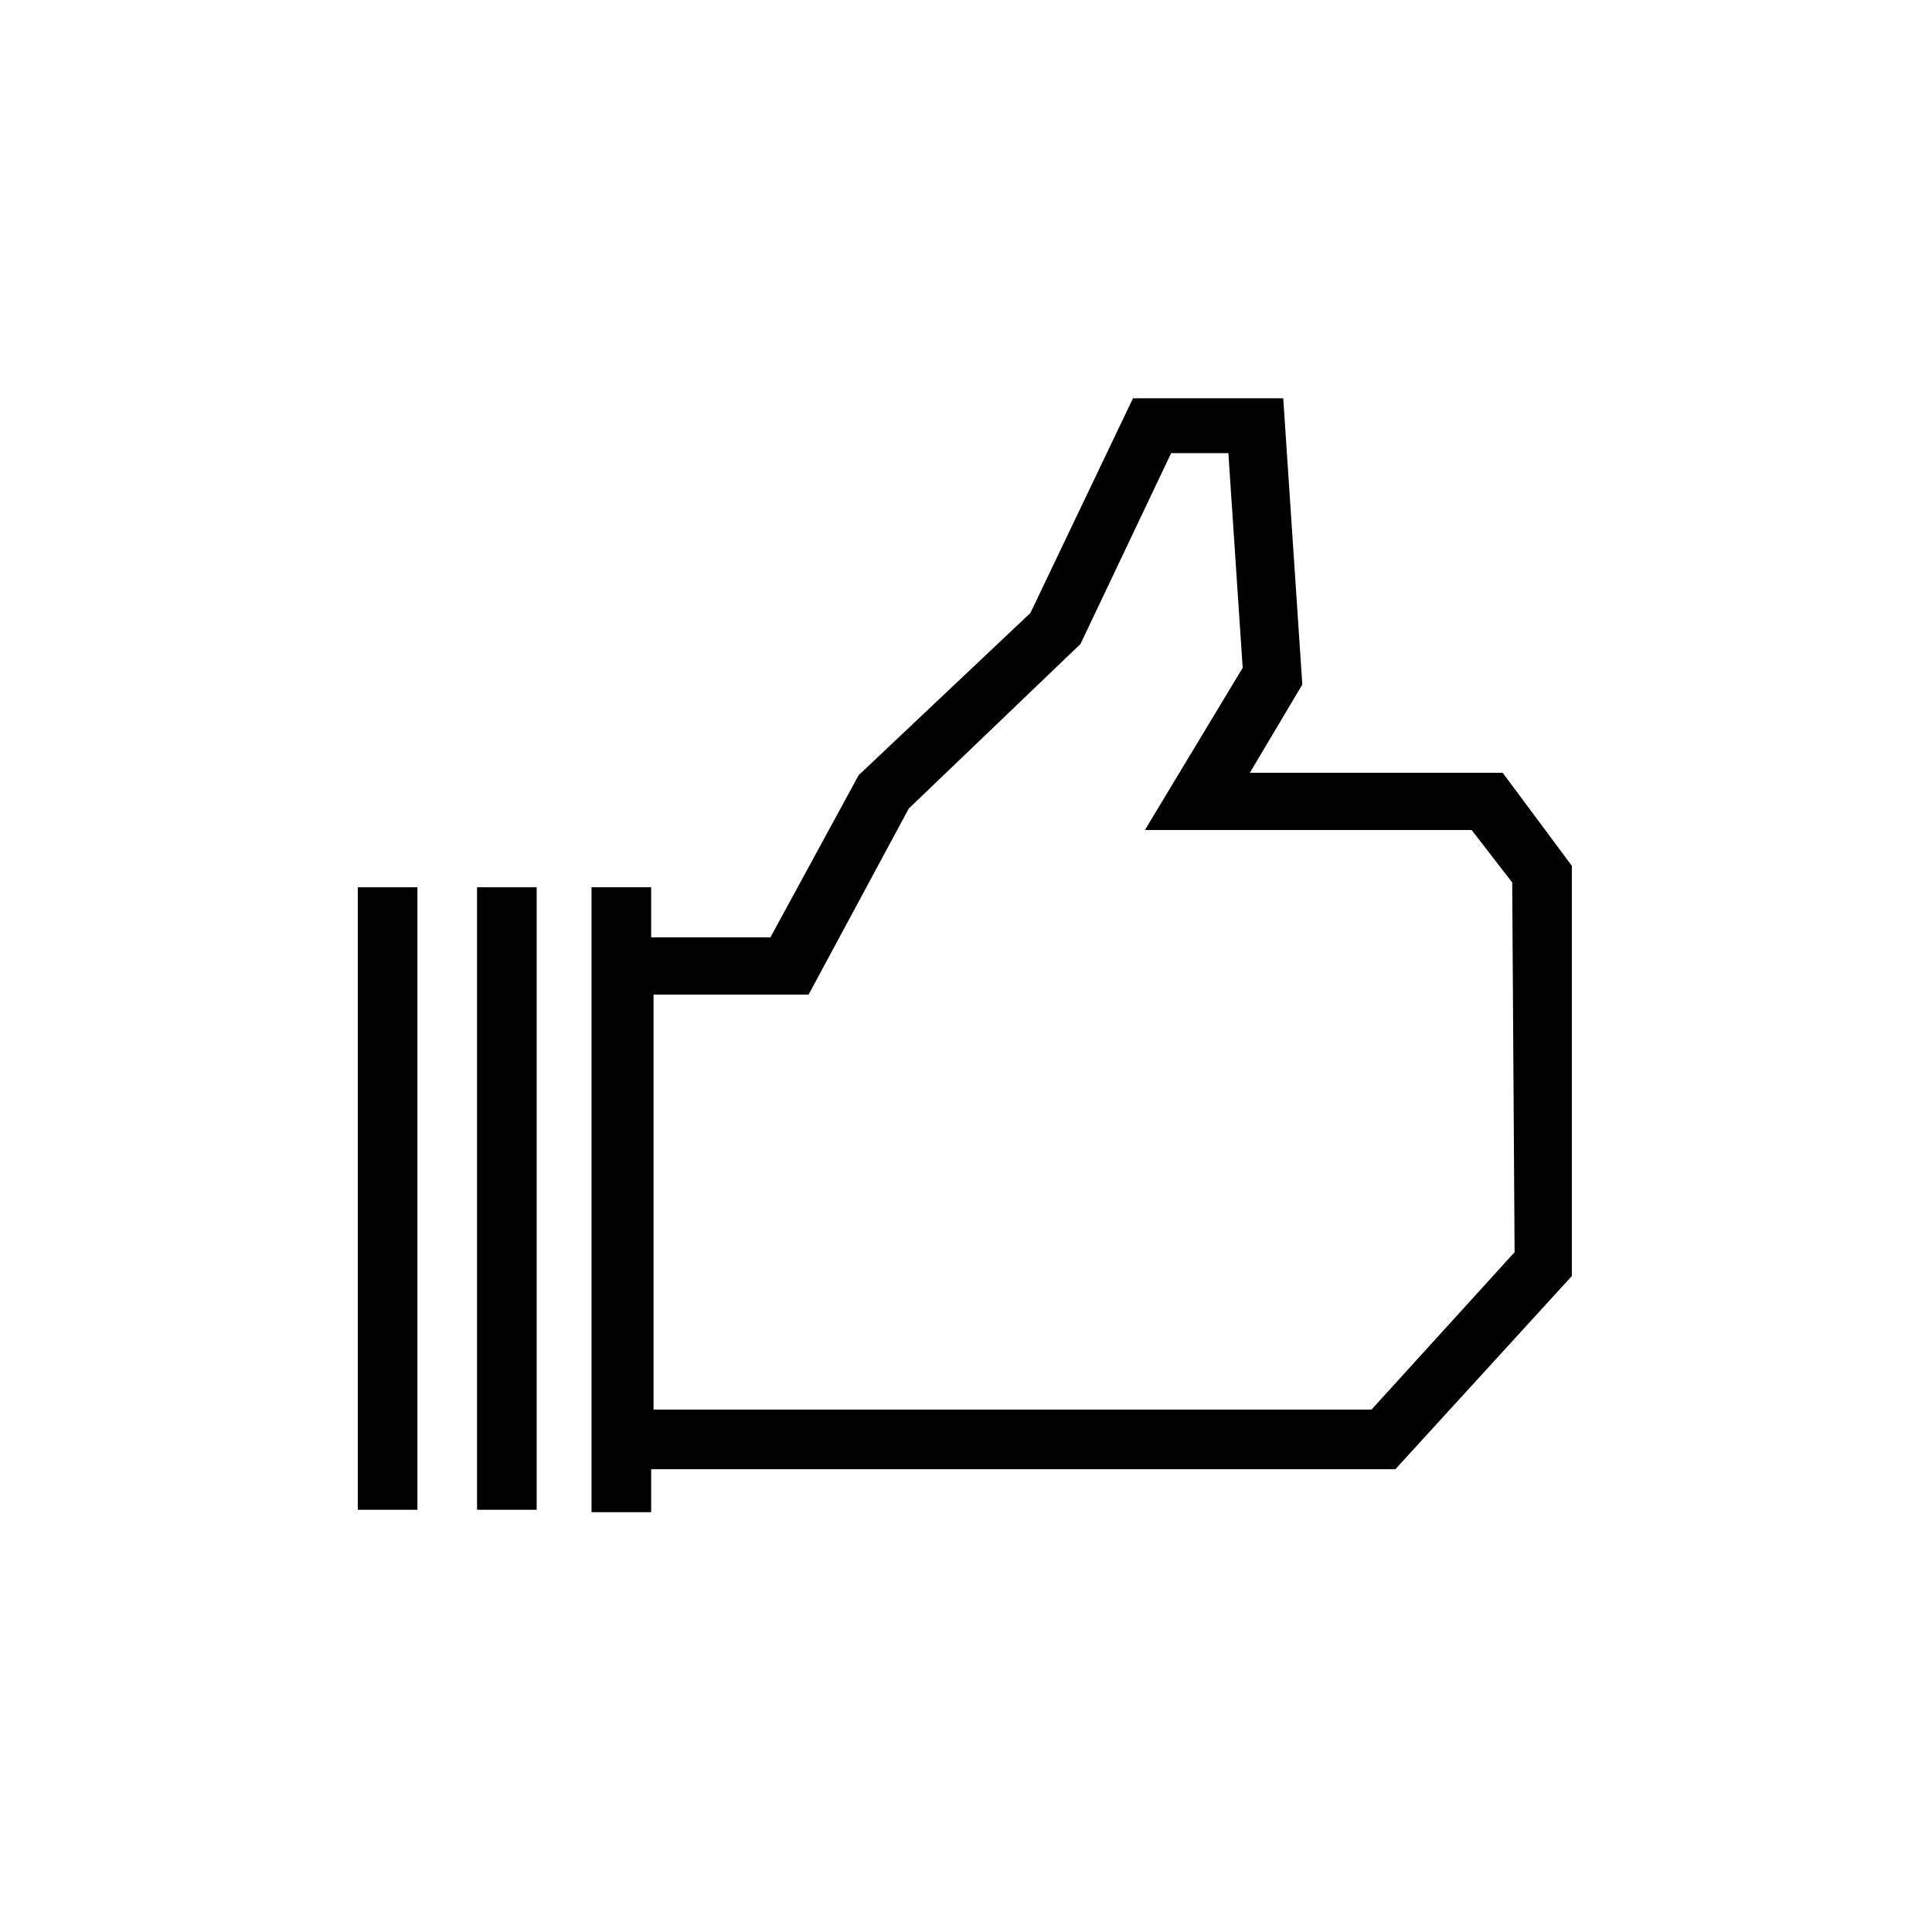 <svg version="1.1" id="レイヤー_1" xmlns="http://www.w3.org/2000/svg" xmlns:xlink="http://www.w3.org/1999/xlink" x="0px" y="0px" viewBox="0 0 81 80" style="enable-background:new 0 0 81 80" xml:space="preserve"><g><rect x="15" y="37.2" width="2.5" height="26.1"/></g><g><rect x="20" y="37.2" width="2.5" height="26.1"/></g><g><path d="M63,32.4H52.4l2.2-3.7l-0.8-12h-6.3l-4.3,9l-7.2,6.8l-3.7,6.8h-5v-2.1h-2.5v2.1v22.3v1.8h2.5v-1.8h31.2l7.4-8.1V36.3 L63,32.4z M63.5,52.5l-6,6.6H27.4V41.7h6.5l4.2-7.8l7.2-6.9l3.8-8h2.4l0.6,9l-4.1,6.8h13.7l1.7,2.2L63.5,52.5L63.5,52.5z"/></g></svg>